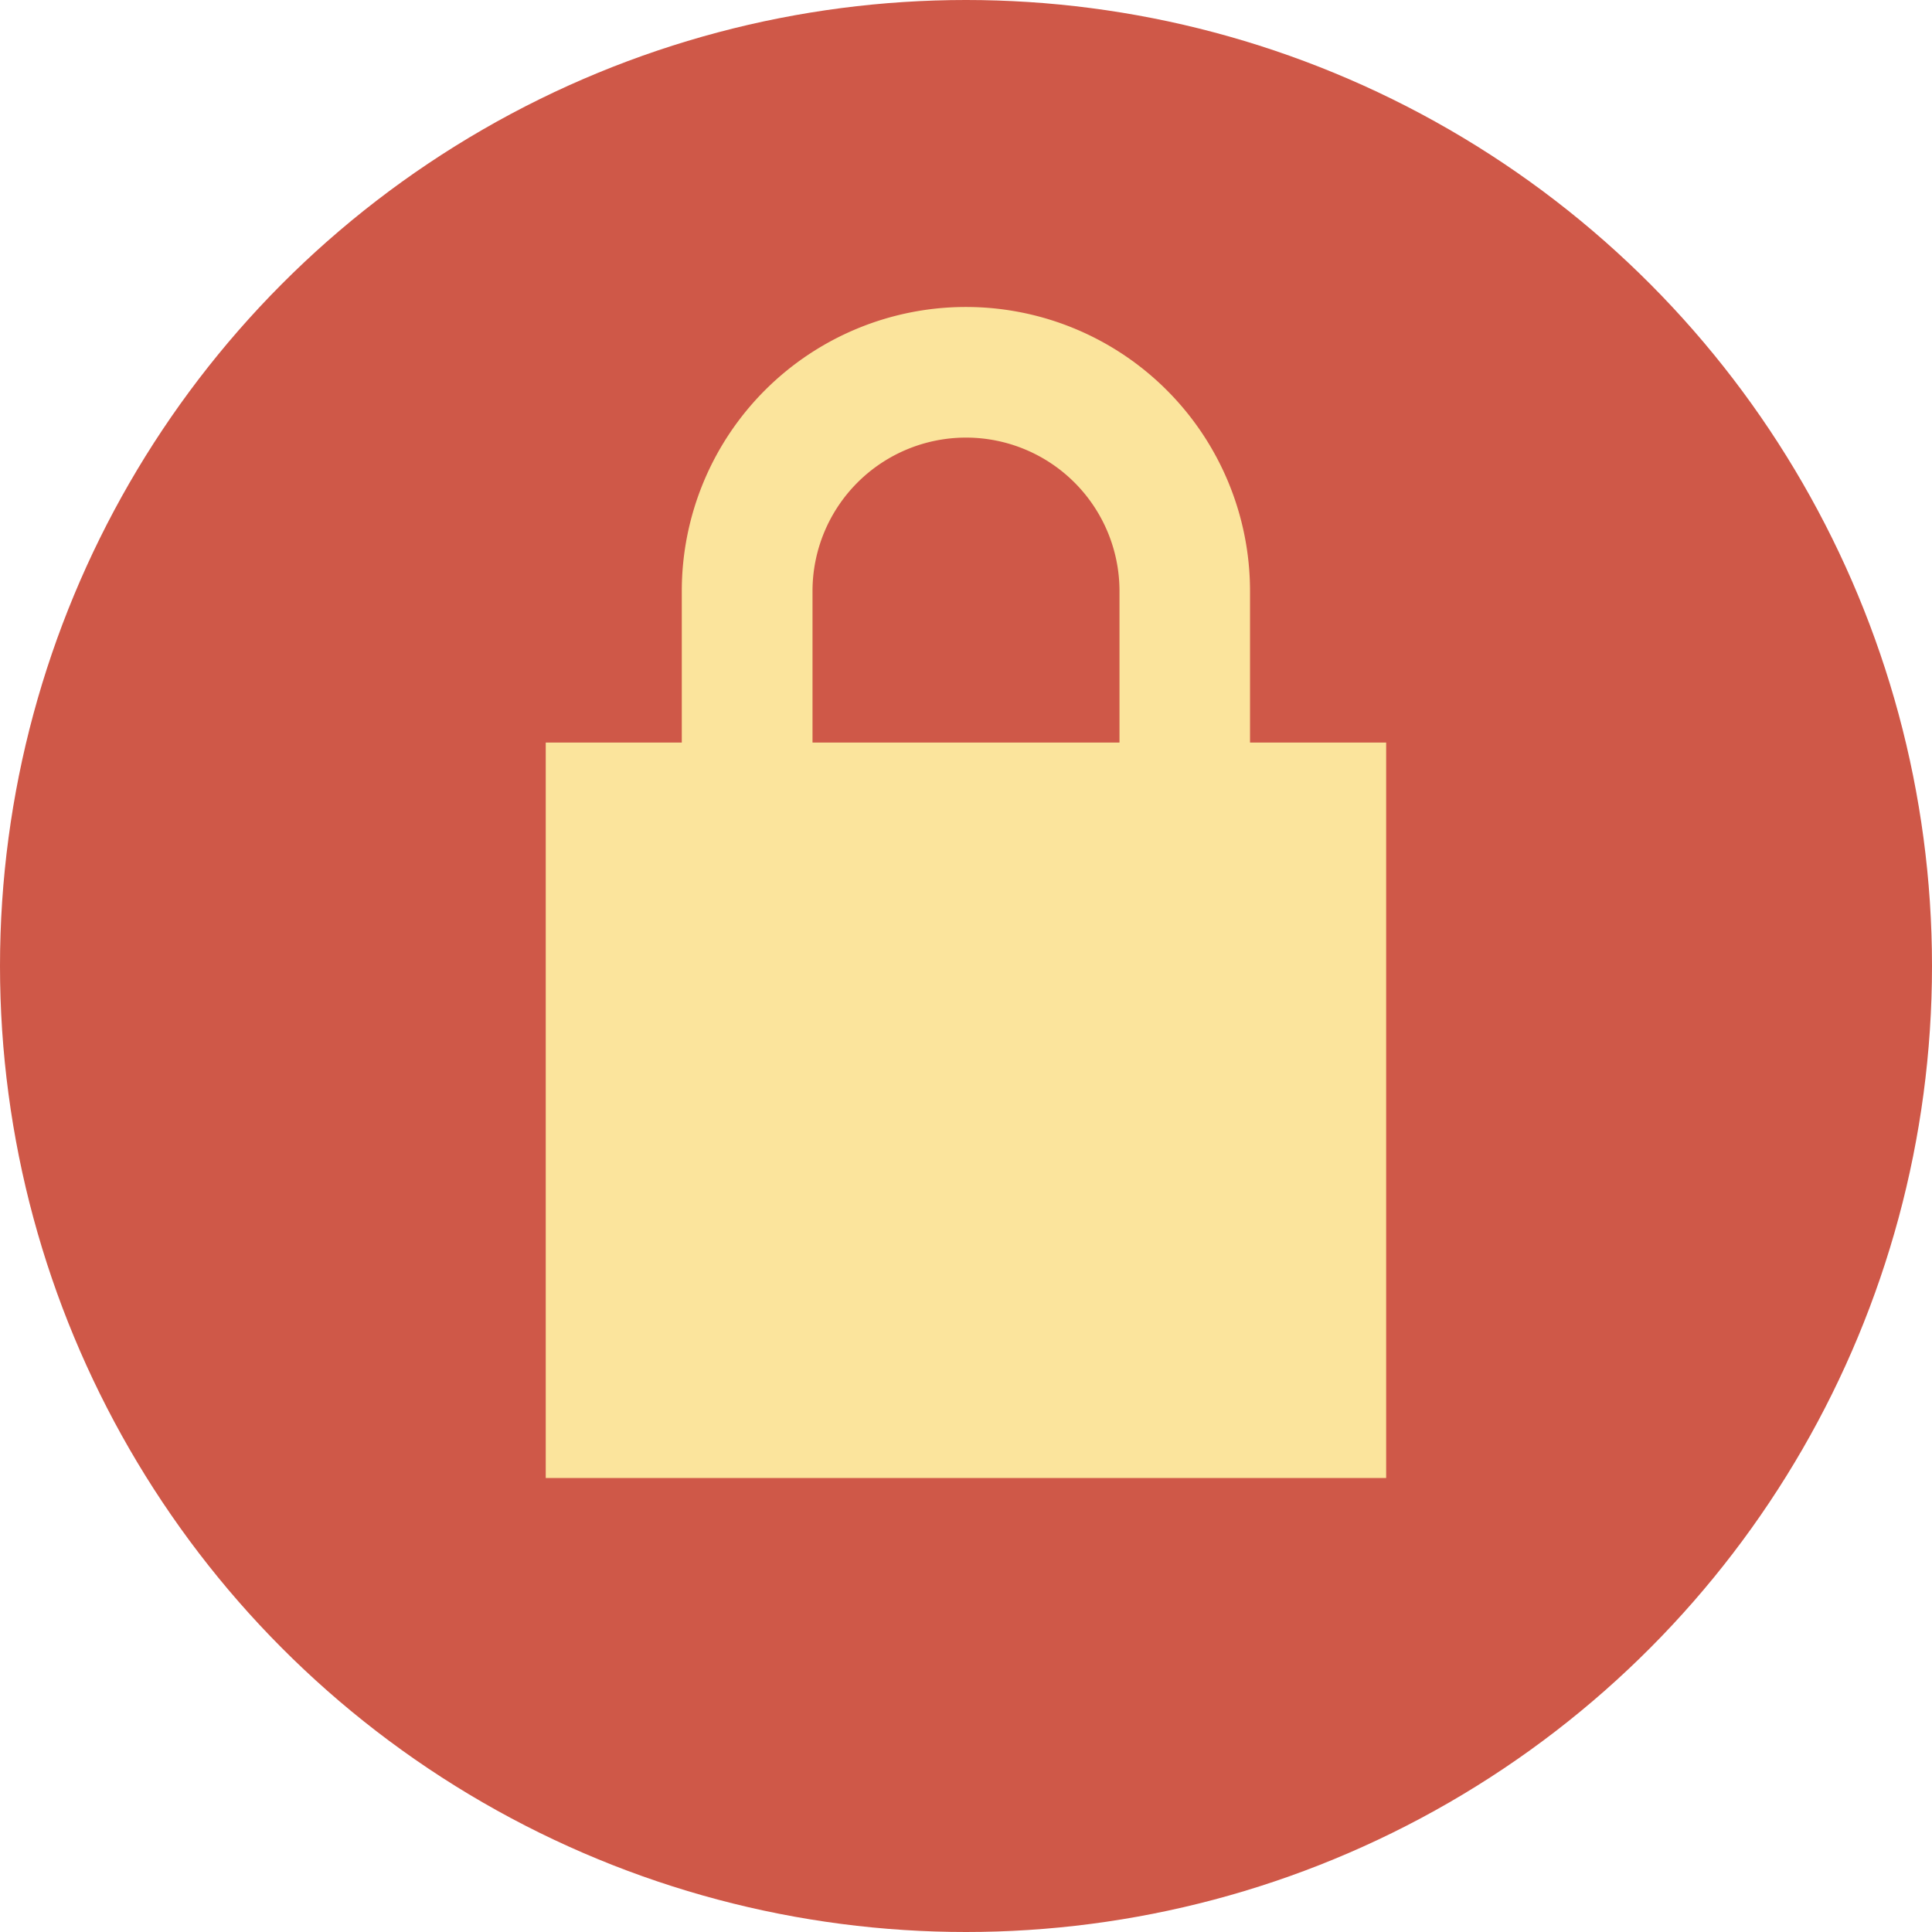 <?xml version="1.0" encoding="UTF-8"?>
<svg xmlns="http://www.w3.org/2000/svg" id="Layer_1" data-name="Layer 1" viewBox="0 0 199.38 199.38">
  <defs>
    <style>.cls-1{fill:#cf5848;}.cls-2{fill:#fbe49c;}</style>
  </defs>
  <circle class="cls-1" cx="99.69" cy="99.69" r="99.69"></circle>
  <path class="cls-2" d="M129,76.63V61a29.32,29.32,0,0,0-58.64,0V76.63H56.32v75.9h86.73V76.63ZM83.85,61a15.84,15.84,0,0,1,31.68,0V76.63H83.85Z"></path>
</svg>
